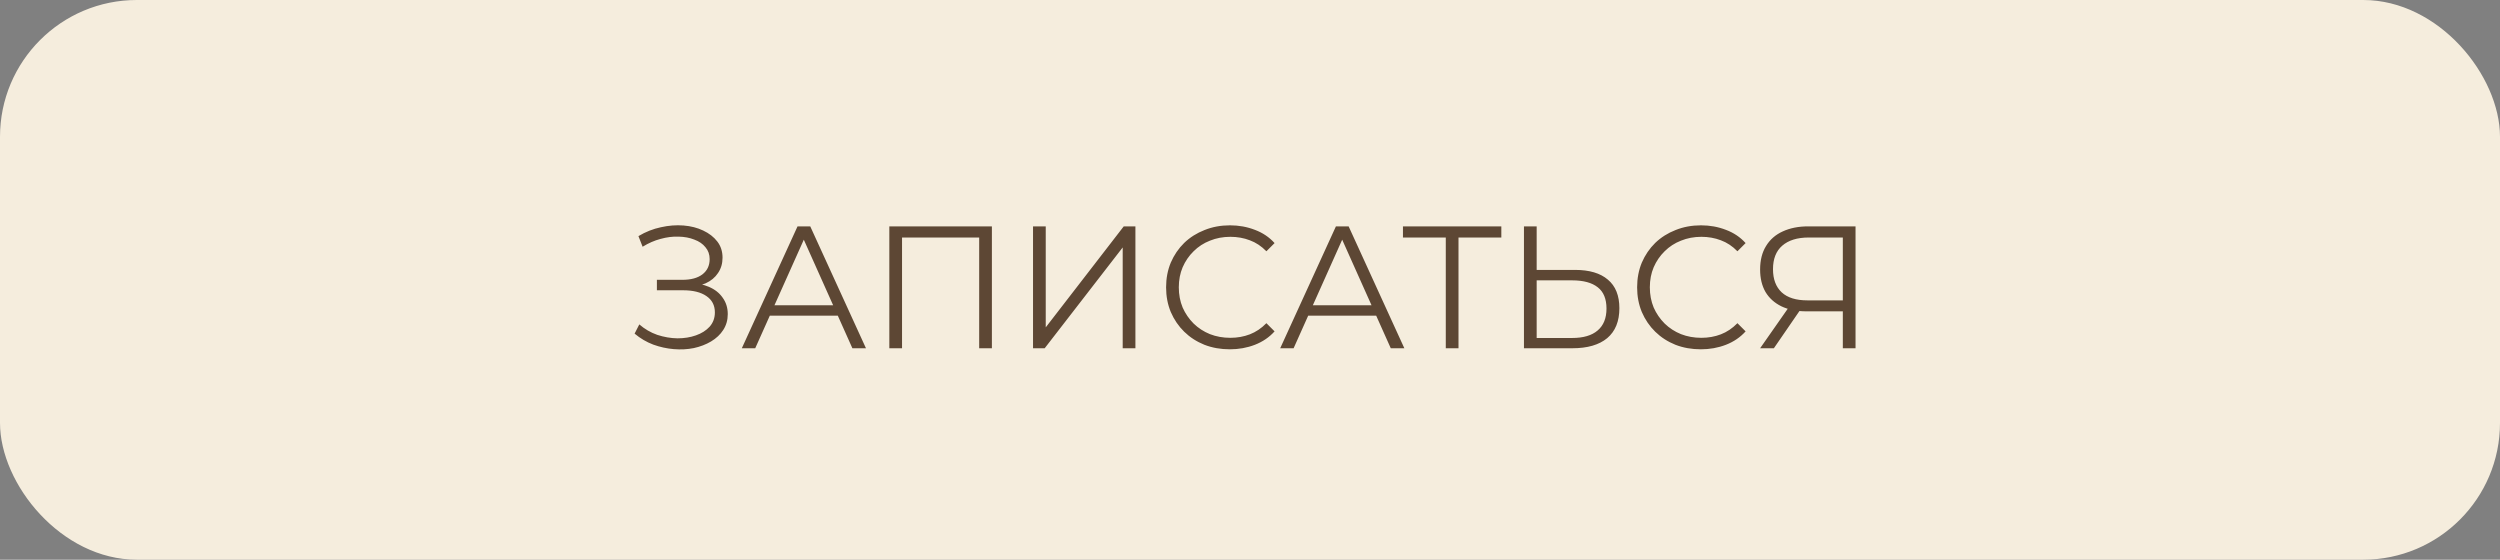 <?xml version="1.0" encoding="UTF-8"?> <svg xmlns="http://www.w3.org/2000/svg" width="201" height="45" viewBox="0 0 201 45" fill="none"><rect x="0" y="0" width="201" height="45" fill="#808080" stroke="none"/><rect width="201" height="45" rx="11" fill="#F5EDDD"></rect><path d="M51.022 26.824L51.4 26.082C51.829 26.455 52.31 26.735 52.842 26.922C53.383 27.099 53.925 27.193 54.466 27.202C55.007 27.202 55.502 27.123 55.95 26.964C56.407 26.805 56.776 26.572 57.056 26.264C57.336 25.947 57.476 25.564 57.476 25.116C57.476 24.547 57.247 24.108 56.79 23.8C56.342 23.492 55.717 23.338 54.914 23.338H52.814V22.498H54.858C55.549 22.498 56.085 22.353 56.468 22.064C56.86 21.765 57.056 21.355 57.056 20.832C57.056 20.459 56.944 20.141 56.72 19.88C56.505 19.609 56.207 19.404 55.824 19.264C55.451 19.115 55.031 19.035 54.564 19.026C54.097 19.007 53.612 19.068 53.108 19.208C52.613 19.339 52.133 19.549 51.666 19.838L51.33 18.984C51.909 18.639 52.511 18.401 53.136 18.27C53.761 18.13 54.368 18.083 54.956 18.13C55.544 18.177 56.071 18.312 56.538 18.536C57.014 18.76 57.392 19.054 57.672 19.418C57.952 19.782 58.092 20.216 58.092 20.72C58.092 21.187 57.971 21.597 57.728 21.952C57.495 22.307 57.163 22.582 56.734 22.778C56.314 22.965 55.815 23.058 55.236 23.058L55.292 22.75C55.945 22.75 56.51 22.853 56.986 23.058C57.471 23.263 57.845 23.557 58.106 23.94C58.377 24.313 58.512 24.752 58.512 25.256C58.512 25.732 58.391 26.157 58.148 26.53C57.915 26.894 57.588 27.202 57.168 27.454C56.757 27.697 56.295 27.874 55.782 27.986C55.269 28.089 54.732 28.117 54.172 28.07C53.612 28.023 53.061 27.902 52.52 27.706C51.979 27.501 51.479 27.207 51.022 26.824ZM59.642 28L64.122 18.2H65.144L69.624 28H68.532L64.416 18.802H64.836L60.72 28H59.642ZM61.406 25.382L61.714 24.542H67.412L67.72 25.382H61.406ZM71.502 28V18.2H79.748V28H78.726V18.816L78.992 19.096H72.258L72.524 18.816V28H71.502ZM83.055 28V18.2H84.077V26.32L90.349 18.2H91.287V28H90.265V19.894L83.993 28H83.055ZM98.878 28.084C98.141 28.084 97.46 27.963 96.834 27.72C96.209 27.468 95.668 27.118 95.21 26.67C94.753 26.222 94.394 25.695 94.132 25.088C93.88 24.481 93.754 23.819 93.754 23.1C93.754 22.381 93.88 21.719 94.132 21.112C94.394 20.505 94.753 19.978 95.21 19.53C95.677 19.082 96.223 18.737 96.848 18.494C97.474 18.242 98.155 18.116 98.892 18.116C99.602 18.116 100.269 18.237 100.894 18.48C101.519 18.713 102.047 19.068 102.476 19.544L101.818 20.202C101.417 19.791 100.973 19.497 100.488 19.32C100.003 19.133 99.48 19.04 98.92 19.04C98.332 19.04 97.786 19.143 97.282 19.348C96.778 19.544 96.34 19.829 95.966 20.202C95.593 20.566 95.299 20.995 95.084 21.49C94.879 21.975 94.776 22.512 94.776 23.1C94.776 23.688 94.879 24.229 95.084 24.724C95.299 25.209 95.593 25.639 95.966 26.012C96.34 26.376 96.778 26.661 97.282 26.866C97.786 27.062 98.332 27.16 98.92 27.16C99.48 27.16 100.003 27.067 100.488 26.88C100.973 26.693 101.417 26.395 101.818 25.984L102.476 26.642C102.047 27.118 101.519 27.477 100.894 27.72C100.269 27.963 99.597 28.084 98.878 28.084ZM102.928 28L107.408 18.2H108.43L112.91 28H111.818L107.702 18.802H108.122L104.006 28H102.928ZM104.692 25.382L105 24.542H110.698L111.006 25.382H104.692ZM116.241 28V18.816L116.521 19.096H112.797V18.2H120.707V19.096H116.997L117.263 18.816V28H116.241ZM126.628 21.7C127.785 21.7 128.667 21.961 129.274 22.484C129.89 22.997 130.198 23.763 130.198 24.78C130.198 25.835 129.871 26.637 129.218 27.188C128.564 27.729 127.631 28 126.418 28H122.526V18.2H123.548V21.7H126.628ZM126.39 27.174C127.295 27.174 127.981 26.973 128.448 26.572C128.924 26.171 129.162 25.583 129.162 24.808C129.162 24.033 128.928 23.464 128.462 23.1C127.995 22.727 127.304 22.54 126.39 22.54H123.548V27.174H126.39ZM136.749 28.084C136.012 28.084 135.331 27.963 134.705 27.72C134.08 27.468 133.539 27.118 133.081 26.67C132.624 26.222 132.265 25.695 132.003 25.088C131.751 24.481 131.625 23.819 131.625 23.1C131.625 22.381 131.751 21.719 132.003 21.112C132.265 20.505 132.624 19.978 133.081 19.53C133.548 19.082 134.094 18.737 134.719 18.494C135.345 18.242 136.026 18.116 136.763 18.116C137.473 18.116 138.14 18.237 138.765 18.48C139.391 18.713 139.918 19.068 140.347 19.544L139.689 20.202C139.288 19.791 138.845 19.497 138.359 19.32C137.874 19.133 137.351 19.04 136.791 19.04C136.203 19.04 135.657 19.143 135.153 19.348C134.649 19.544 134.211 19.829 133.837 20.202C133.464 20.566 133.17 20.995 132.955 21.49C132.75 21.975 132.647 22.512 132.647 23.1C132.647 23.688 132.75 24.229 132.955 24.724C133.17 25.209 133.464 25.639 133.837 26.012C134.211 26.376 134.649 26.661 135.153 26.866C135.657 27.062 136.203 27.16 136.791 27.16C137.351 27.16 137.874 27.067 138.359 26.88C138.845 26.693 139.288 26.395 139.689 25.984L140.347 26.642C139.918 27.118 139.391 27.477 138.765 27.72C138.14 27.963 137.468 28.084 136.749 28.084ZM148.163 28V24.752L148.443 25.032H145.237C144.453 25.032 143.781 24.897 143.221 24.626C142.67 24.355 142.245 23.973 141.947 23.478C141.657 22.974 141.513 22.372 141.513 21.672C141.513 20.925 141.671 20.295 141.989 19.782C142.306 19.259 142.754 18.867 143.333 18.606C143.921 18.335 144.602 18.2 145.377 18.2H149.185V28H148.163ZM141.513 28L143.921 24.556H144.985L142.619 28H141.513ZM148.163 24.458V18.802L148.443 19.096H145.419C144.504 19.096 143.795 19.315 143.291 19.754C142.796 20.183 142.549 20.813 142.549 21.644C142.549 22.447 142.782 23.067 143.249 23.506C143.715 23.935 144.406 24.15 145.321 24.15H148.443L148.163 24.458Z" fill="#5D4734"></path></svg> 